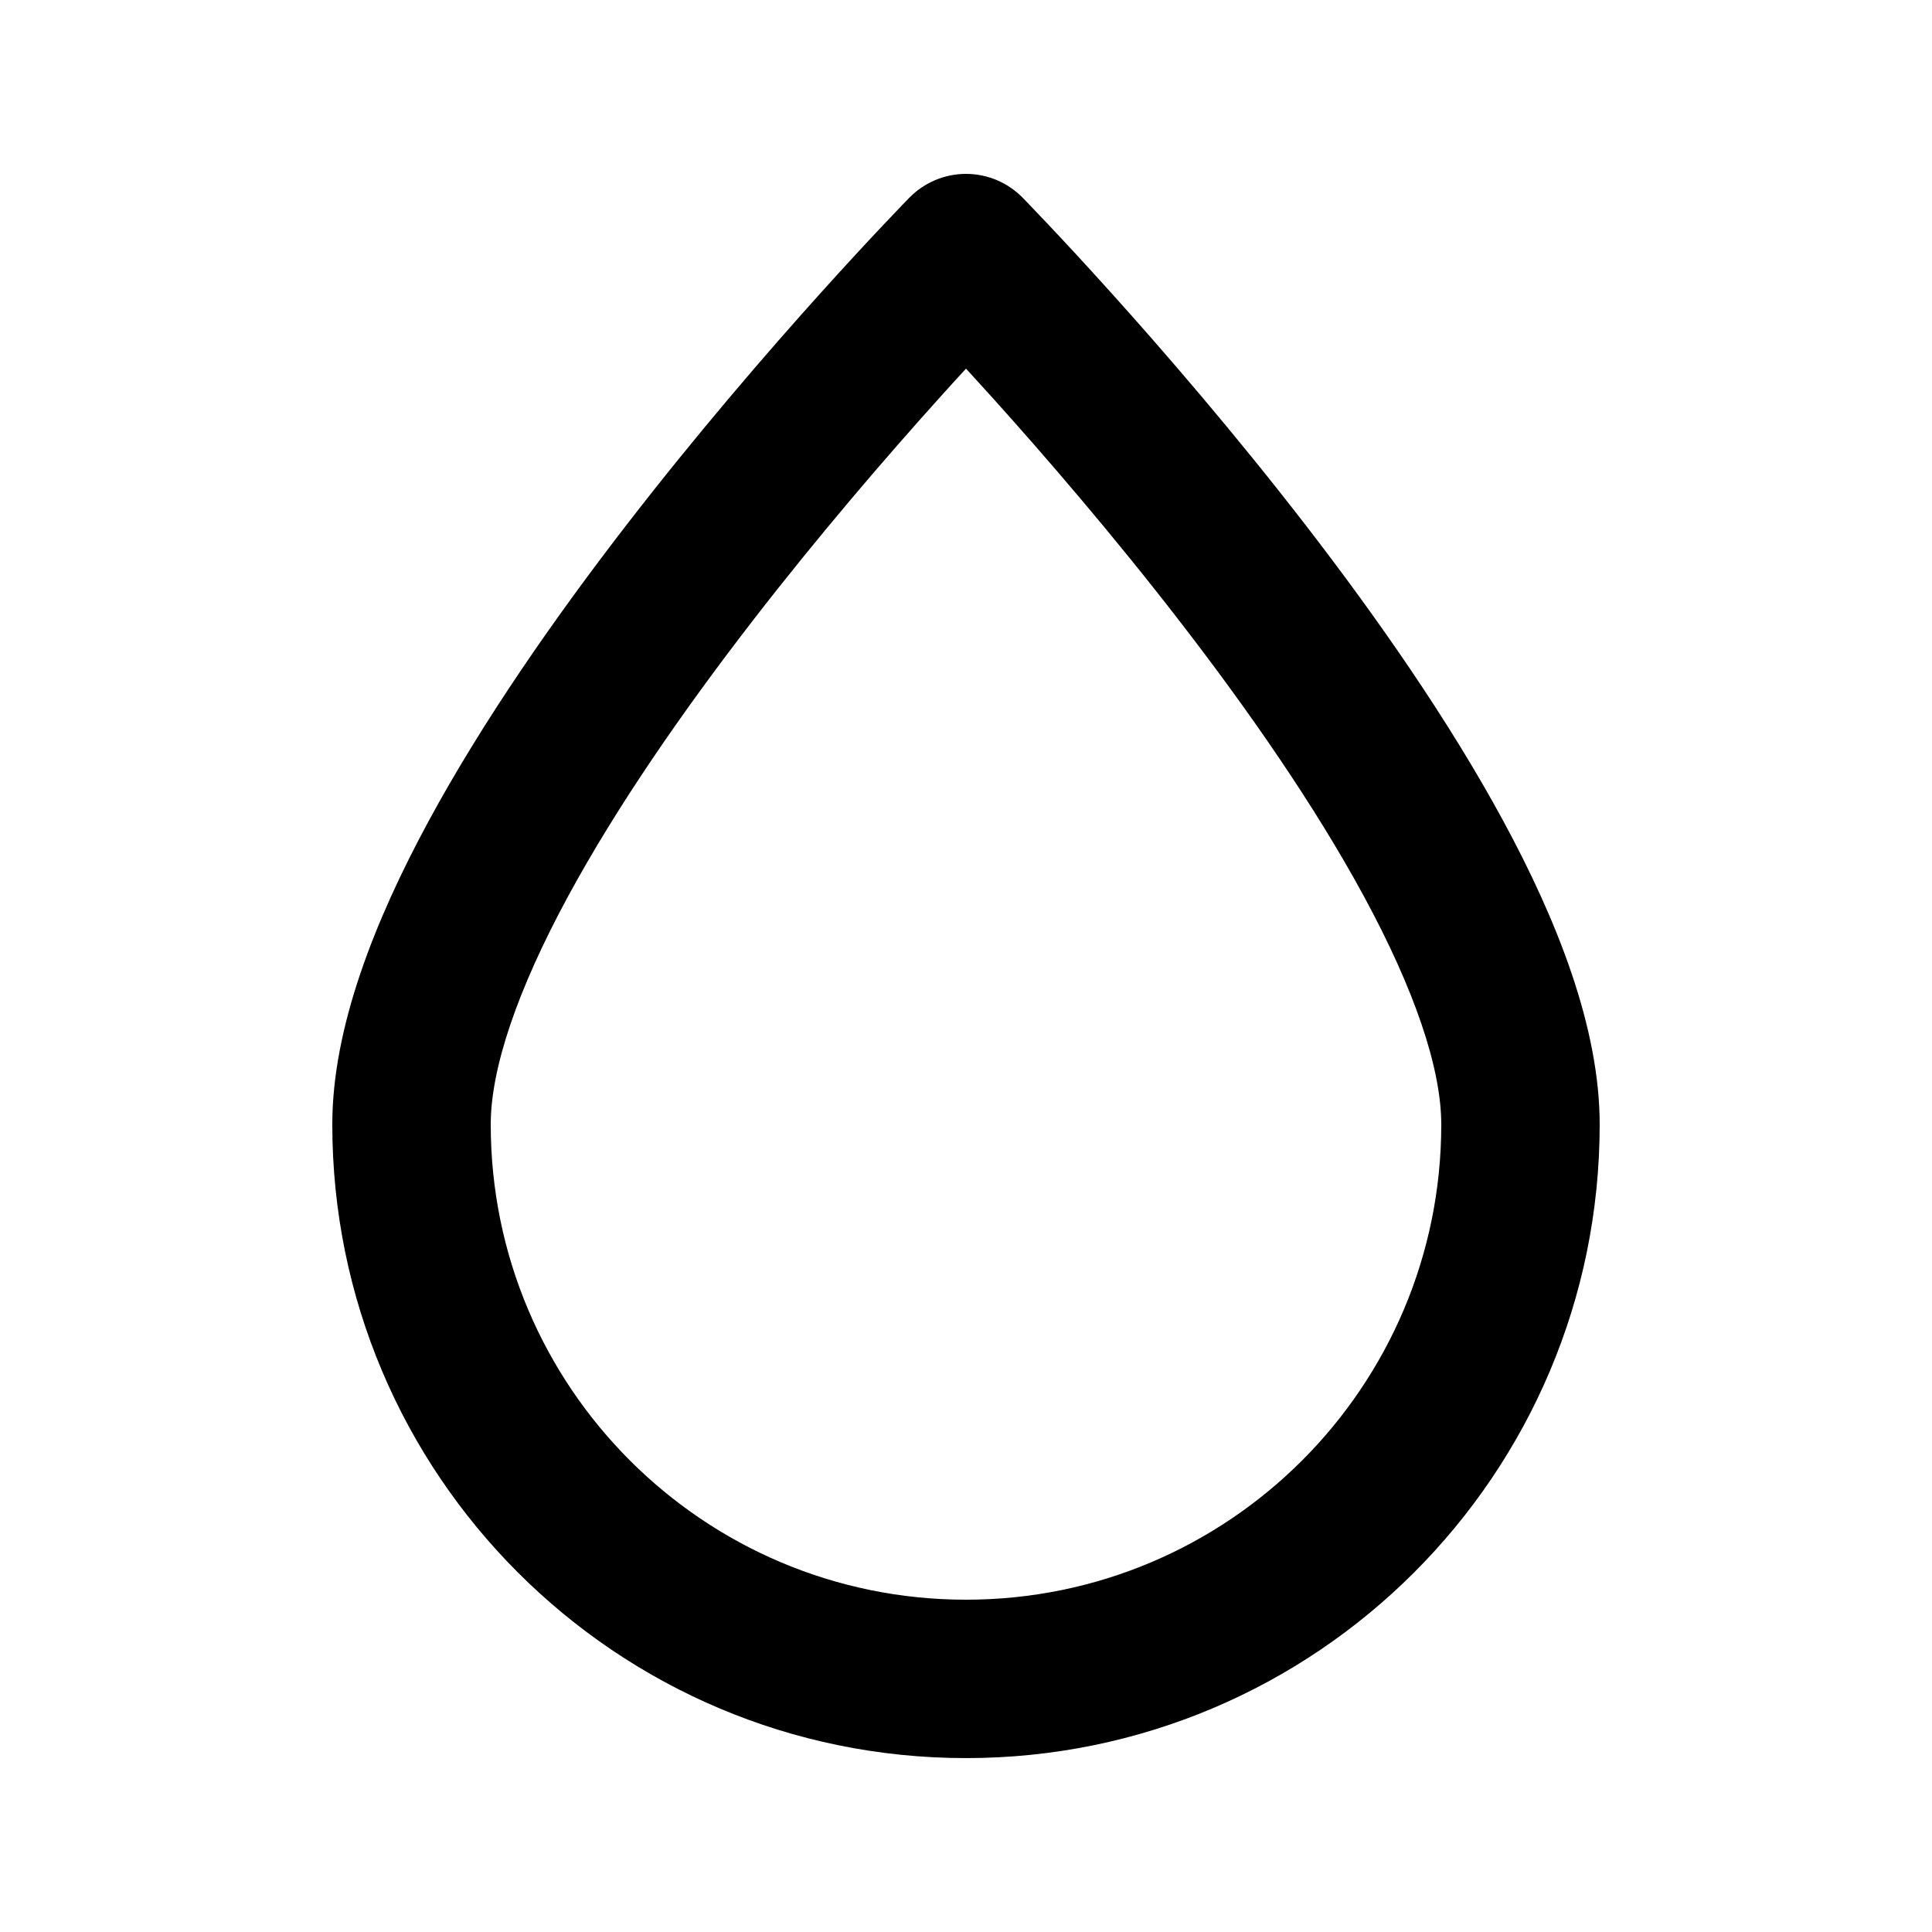 <?xml version="1.0" encoding="UTF-8"?>
<!-- Uploaded to: SVG Repo, www.svgrepo.com, Generator: SVG Repo Mixer Tools -->
<svg fill="#000000" width="800px" height="800px" version="1.1" viewBox="144 144 512 512" xmlns="http://www.w3.org/2000/svg">
 <path d="m400 190.08c-5.637 0-11.035 2.266-14.984 6.289l-0.141 0.141-0.344 0.355-1.297 1.34c-1.125 1.164-2.75 2.863-4.809 5.047-4.121 4.359-9.977 10.648-16.992 18.445-14.008 15.566-32.742 37.238-51.523 61.57-18.723 24.25-37.832 51.574-52.359 78.406-14.188 26.219-25.488 54.617-25.488 80.312 0 92.746 75.188 167.93 167.94 167.93 92.746 0 167.93-75.188 167.93-167.93 0-25.695-11.297-54.094-25.488-80.312-14.523-26.832-33.633-54.156-52.355-78.406-18.785-24.332-37.516-46.004-51.527-61.57-7.016-7.797-12.871-14.086-16.992-18.445-2.059-2.184-3.684-3.883-4.809-5.047l-1.293-1.34-0.348-0.355-0.137-0.141c-3.949-4.023-9.348-6.289-14.984-6.289zm-7.356 59.703c2.633-2.93 5.098-5.637 7.356-8.094 2.254 2.457 4.719 5.164 7.356 8.094 13.539 15.047 31.547 35.887 49.496 59.141 18.016 23.332 35.641 48.664 48.668 72.734 13.363 24.688 20.43 45.441 20.43 60.328 0 69.559-56.391 125.95-125.95 125.95-69.562 0-125.95-56.391-125.95-125.95 0-14.887 7.066-35.641 20.43-60.328 13.027-24.07 30.652-49.402 48.664-72.734 17.957-23.254 35.961-44.094 49.504-59.141z" fill-rule="evenodd"/>
</svg>